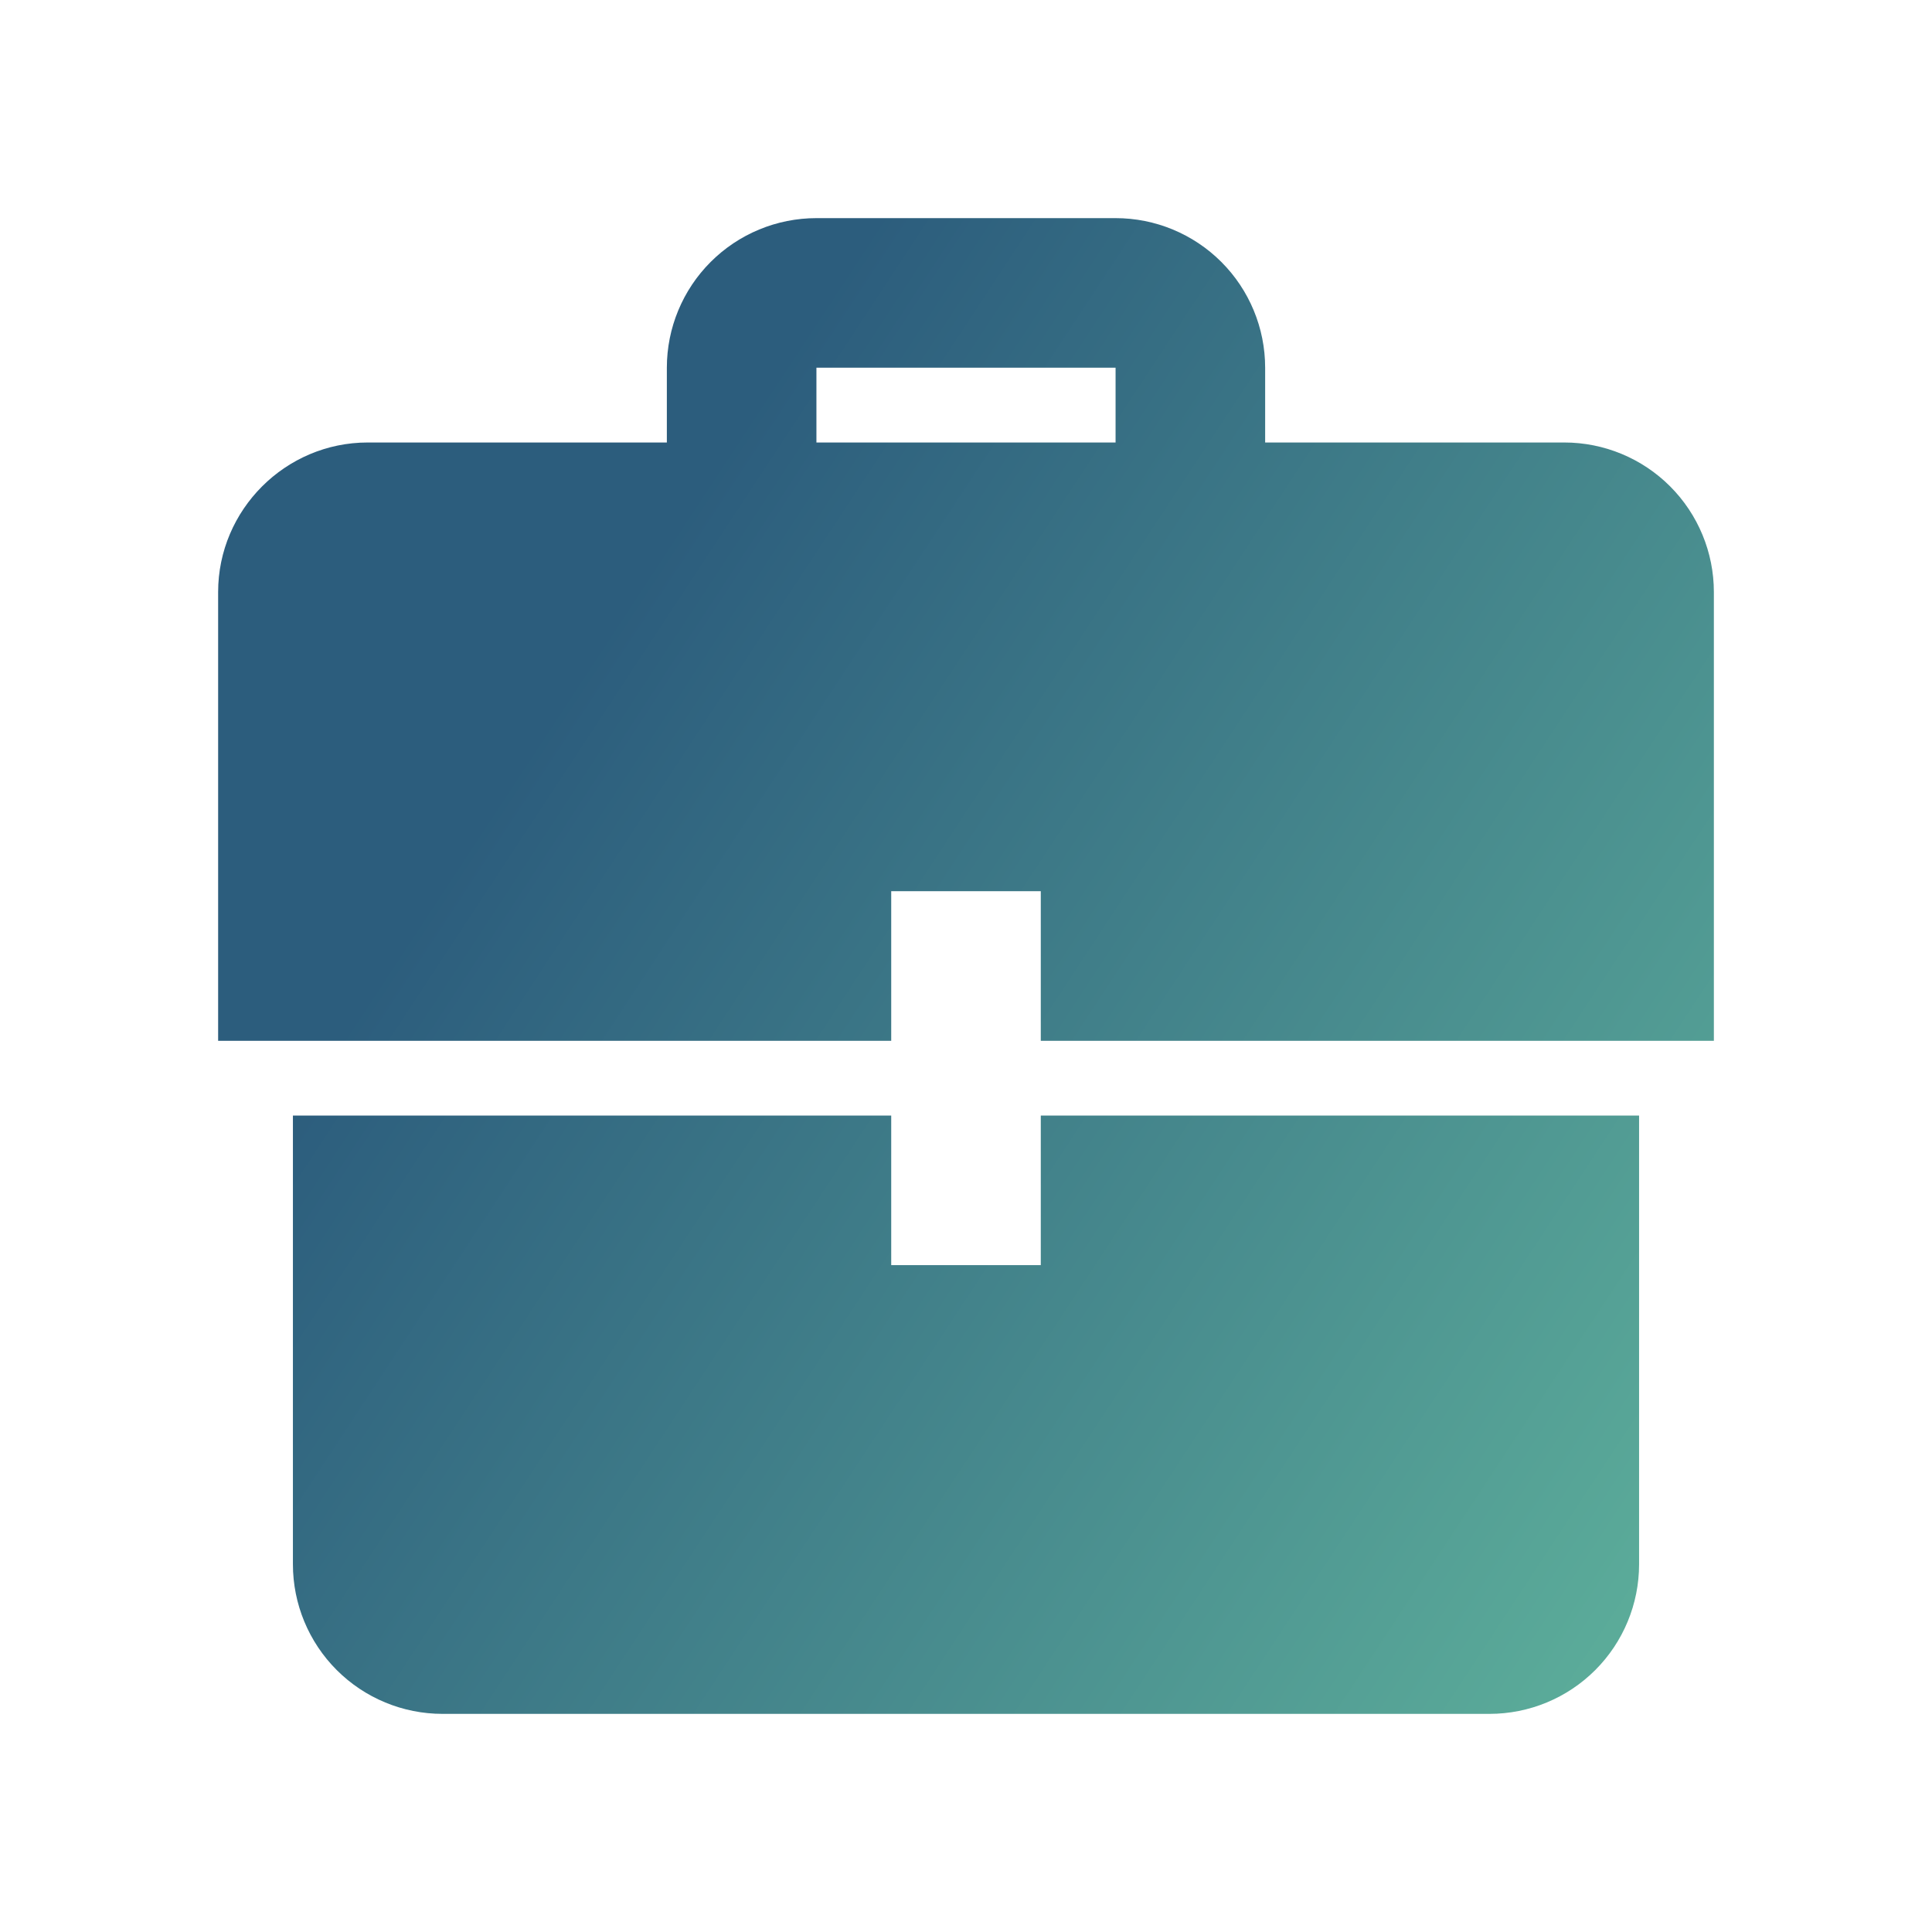 <svg xmlns="http://www.w3.org/2000/svg" width="62" height="62" viewBox="0 0 62 62" fill="none"><g clip-path="url(#clip0_9_322)"><path d="M28.6 35.8H9.4V50.2C9.4 51.473 9.906 52.694 10.806 53.594C11.706 54.494 12.927 55 14.2 55H47.8C49.073 55 50.294 54.494 51.194 53.594C52.094 52.694 52.6 51.473 52.6 50.2V35.8H33.4V40.6H28.6V35.8ZM28.6 33.4H7V19C7 16.36 9.16 14.2 11.8 14.2H21.4V11.8C21.4 10.527 21.906 9.306 22.806 8.406C23.706 7.506 24.927 7 26.2 7H35.8C37.073 7 38.294 7.506 39.194 8.406C40.094 9.306 40.6 10.527 40.6 11.8V14.2H50.2C51.473 14.2 52.694 14.706 53.594 15.606C54.494 16.506 55 17.727 55 19V33.4H33.4V28.6H28.6V33.4ZM35.8 14.2V11.8H26.2V14.2H35.8Z" fill="url(#paint0_linear_9_322)"></path></g><defs><linearGradient id="paint0_linear_9_322" x1="8.639" y1="9.125" x2="59.528" y2="42.589" gradientUnits="userSpaceOnUse"><stop offset="0.248" stop-color="#2C5D7D"></stop><stop offset="1" stop-color="#5CAD9A"></stop></linearGradient><clipPath id="clip0_9_322"><rect width="48" height="48" fill="white" transform="translate(7 7)"></rect></clipPath></defs></svg>